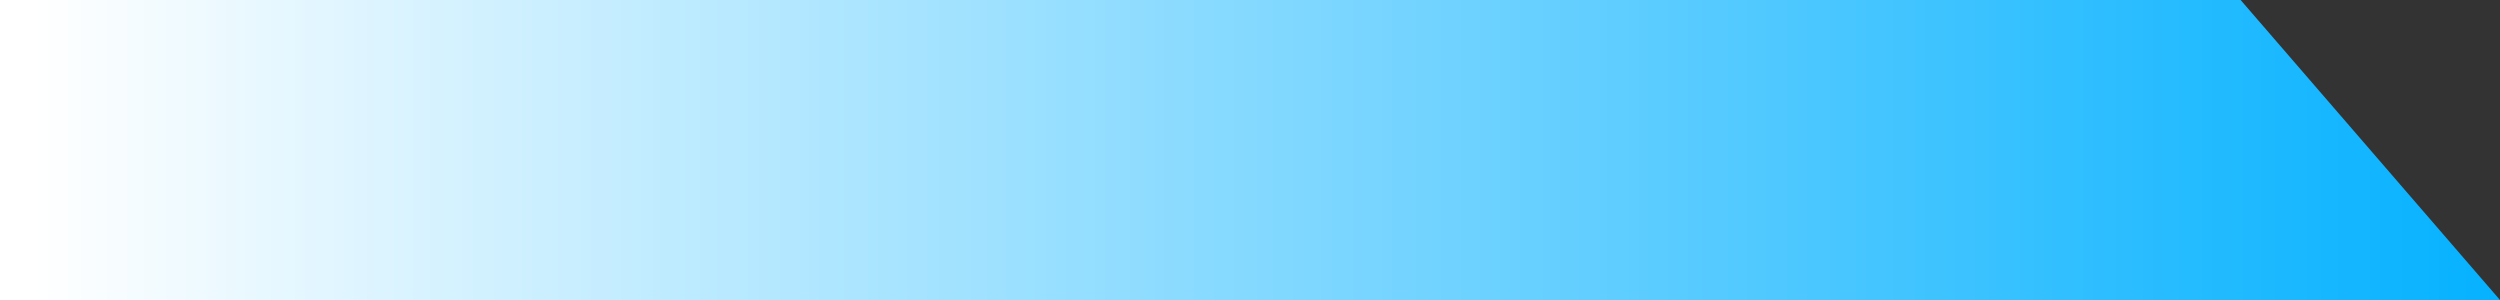 <?xml version="1.0" encoding="utf-8"?>
<!-- Generator: Adobe Illustrator 26.2.1, SVG Export Plug-In . SVG Version: 6.00 Build 0)  -->
<svg version="1.1" id="Layer_1" xmlns="http://www.w3.org/2000/svg" xmlns:xlink="http://www.w3.org/1999/xlink" x="0px" y="0px"
	 viewBox="0 0 80 9.6" style="enable-background:new 0 0 80 9.6;" xml:space="preserve">
<rect x="0" y="0" width="80" height="9.6" fill="#333333" stroke="none"/>
<style type="text/css">
	.st0{fill:url(#SVGID_1_);}
</style>
<linearGradient id="SVGID_1_" gradientUnits="userSpaceOnUse" x1="-206.371" y1="230.152" x2="-205.387" y2="230.152" gradientTransform="matrix(80 0 0 -9.626 16511 2220.256)">
	<stop  offset="0" style="stop-color:#FFFFFF"/>
	<stop  offset="1" style="stop-color:#04B1FF"/>
</linearGradient>
<path class="st0" d="M0,0h71.7L80,9.6H0V0z"/>
</svg>
